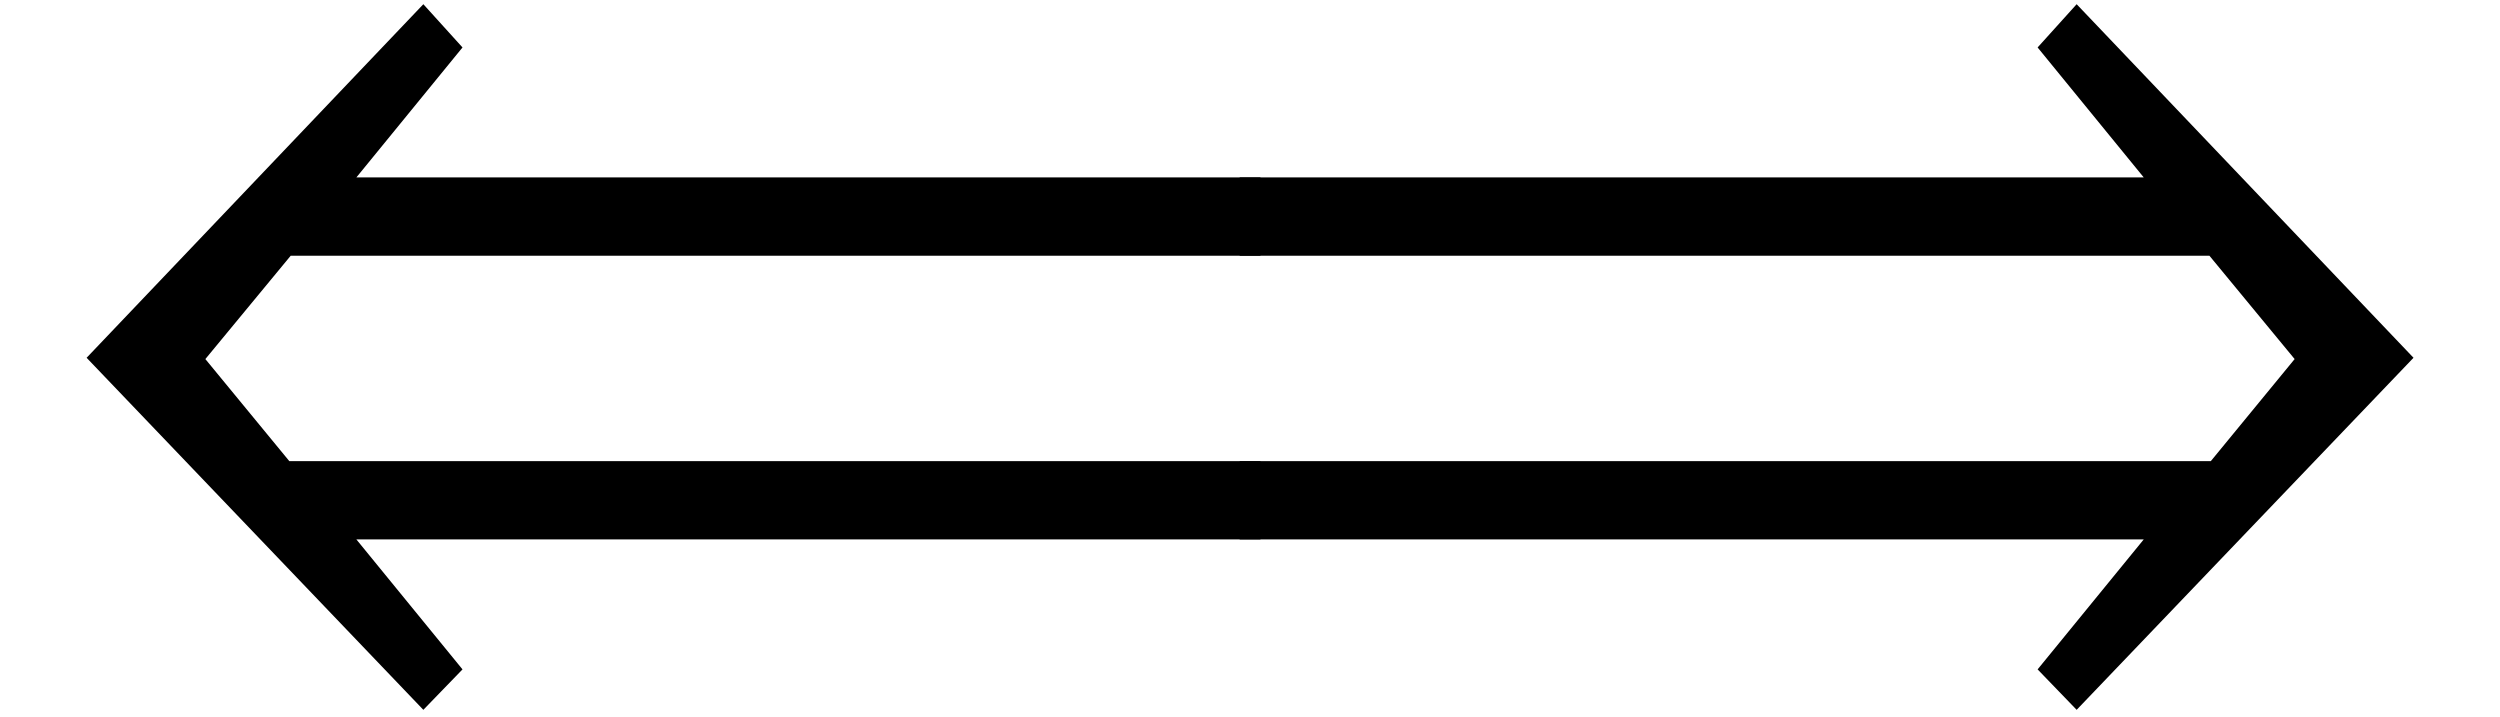 <?xml version='1.0' encoding='UTF-8'?>
<!-- This file was generated by dvisvgm 2.8.2 -->
<svg version='1.1' xmlns='http://www.w3.org/2000/svg' xmlns:xlink='http://www.w3.org/1999/xlink' width='21.389pt' height='6.133pt' viewBox='56.413 59.62 21.389 6.133'>
<defs>
<path id='g0-40' d='M10.784-1.518V-2.188H2.475L1.757-3.061L2.487-3.945H10.784V-4.615H3.049L3.957-5.727L3.622-6.097L.741-3.072L3.622-.06L3.957-.406L3.049-1.518H10.784Z'/>
<path id='g0-41' d='M10.784-3.072L7.902-6.097L7.568-5.727L8.476-4.615H.741V-3.945H9.038L9.767-3.061L9.05-2.188H.741V-1.518H8.476L7.568-.406L7.902-.06L10.784-3.072Z'/>
</defs>
<g id='page1'>
<use x='56.413' y='65.753' xlink:href='#g0-40'/>
<use x='66.278' y='65.753' xlink:href='#g0-41'/>
</g>
</svg>